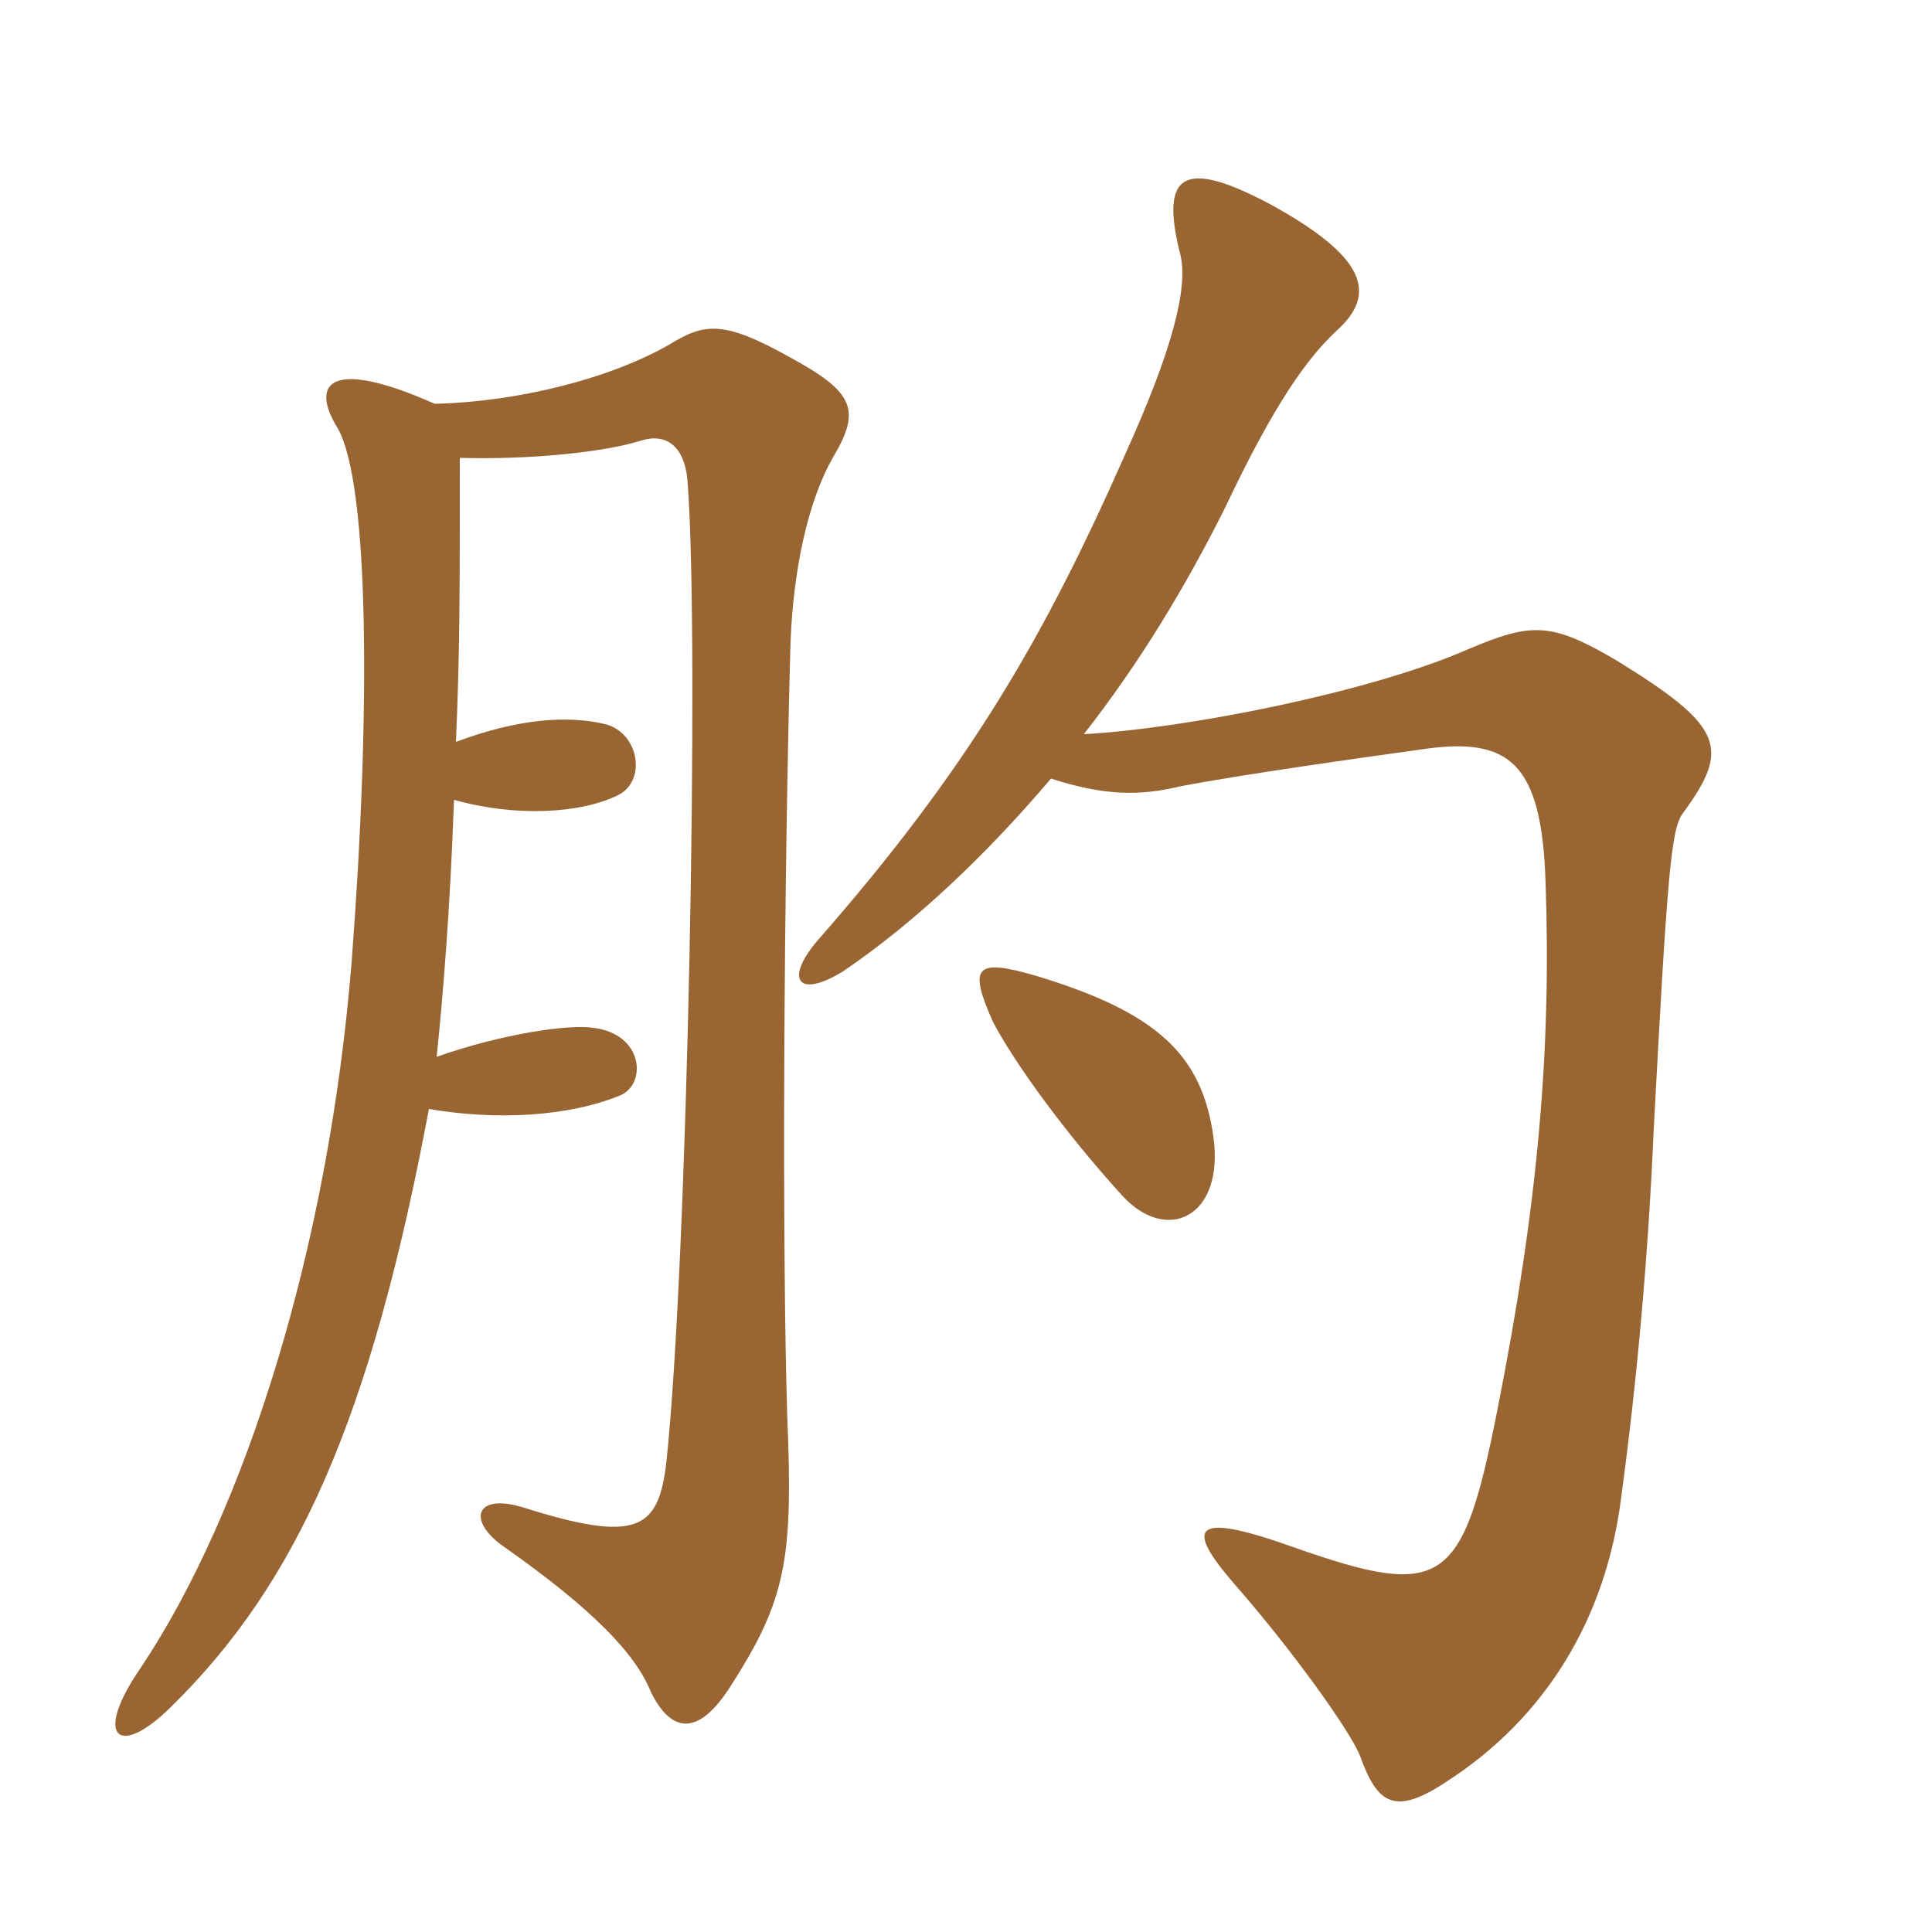 <svg xmlns="http://www.w3.org/2000/svg" xmlns:xlink="http://www.w3.org/1999/xlink" width="150" height="150"><path fill="#996633" padding="10" d="M94.20 88.20C93.30 81.90 89.85 78.60 80.40 75.75C75.75 74.40 75.15 75 77.10 79.35C78.75 82.50 82.65 87.90 87.15 92.85C90.60 96.60 95.10 94.50 94.20 88.20ZM81.60 60.45C85.80 61.80 88.50 61.80 91.65 61.05C96.30 60.15 105.90 58.80 110.25 58.20C117.15 57.15 119.70 59.10 120 68.55C120.45 81.60 119.40 93.60 116.25 109.50C113.55 123.15 112.05 124.20 100.50 120.15C92.55 117.30 91.95 118.50 95.85 123C100.20 127.95 104.85 134.40 105.60 136.35C106.95 140.10 108.30 141 112.35 138.30C120 133.35 124.65 125.70 125.85 116.40C127.05 107.55 127.95 97.95 128.40 87.60C129.45 67.80 129.75 64.35 130.65 63.15C134.40 58.05 133.80 56.40 125.55 51.30C120.45 48.30 118.95 48.30 114 50.40C106.50 53.70 92.25 56.55 84.15 57C88.50 51.45 92.10 45.45 95.10 39.45C99 31.20 101.55 27.75 103.80 25.65C106.95 22.80 106.05 19.95 98.70 15.90C91.95 12.30 90 13.35 91.65 19.80C92.25 22.35 91.05 27.15 87.30 35.40C81 49.65 75.15 59.70 63.45 73.05C60.90 76.05 61.95 77.55 65.40 75.45C70.95 71.70 76.50 66.45 81.60 60.45ZM35.40 57.60C35.70 50.40 35.70 46.65 35.70 35.55C41.25 35.70 46.95 35.10 49.80 34.20C51.75 33.60 53.25 34.65 53.40 37.65C54.30 49.95 53.40 97.65 51.75 113.40C51.15 118.80 49.50 119.85 40.50 117C36.90 115.95 36.30 118.05 39 120C46.05 124.95 49.35 128.40 50.55 131.40C52.20 134.70 54.30 134.70 56.70 130.95C60.75 124.65 61.50 121.50 61.20 112.05C60.75 101.70 60.75 73.95 61.35 50.70C61.50 44.10 62.85 38.70 64.65 35.55C66.90 31.80 66.30 30.45 61.35 27.75C56.25 24.90 54.75 25.05 52.05 26.70C47.40 29.40 40.20 31.20 33.75 31.35C25.65 27.75 24 29.70 26.25 33.30C28.65 37.65 28.80 55.05 27.30 74.70C25.50 96.90 19.05 117.30 10.95 129.45C7.20 134.85 9.15 136.65 13.35 132.45C23.10 122.85 28.80 110.10 33.30 86.10C38.55 87 44.10 86.70 48.15 85.05C50.25 84.15 49.95 80.25 46.05 79.80C44.25 79.50 39 80.25 33.90 82.05C34.35 77.85 34.95 70.65 35.25 62.10C40.05 63.45 45 63.15 47.85 61.80C50.25 60.75 49.65 57 47.10 56.25C44.10 55.50 40.20 55.80 35.40 57.60Z"/></svg>